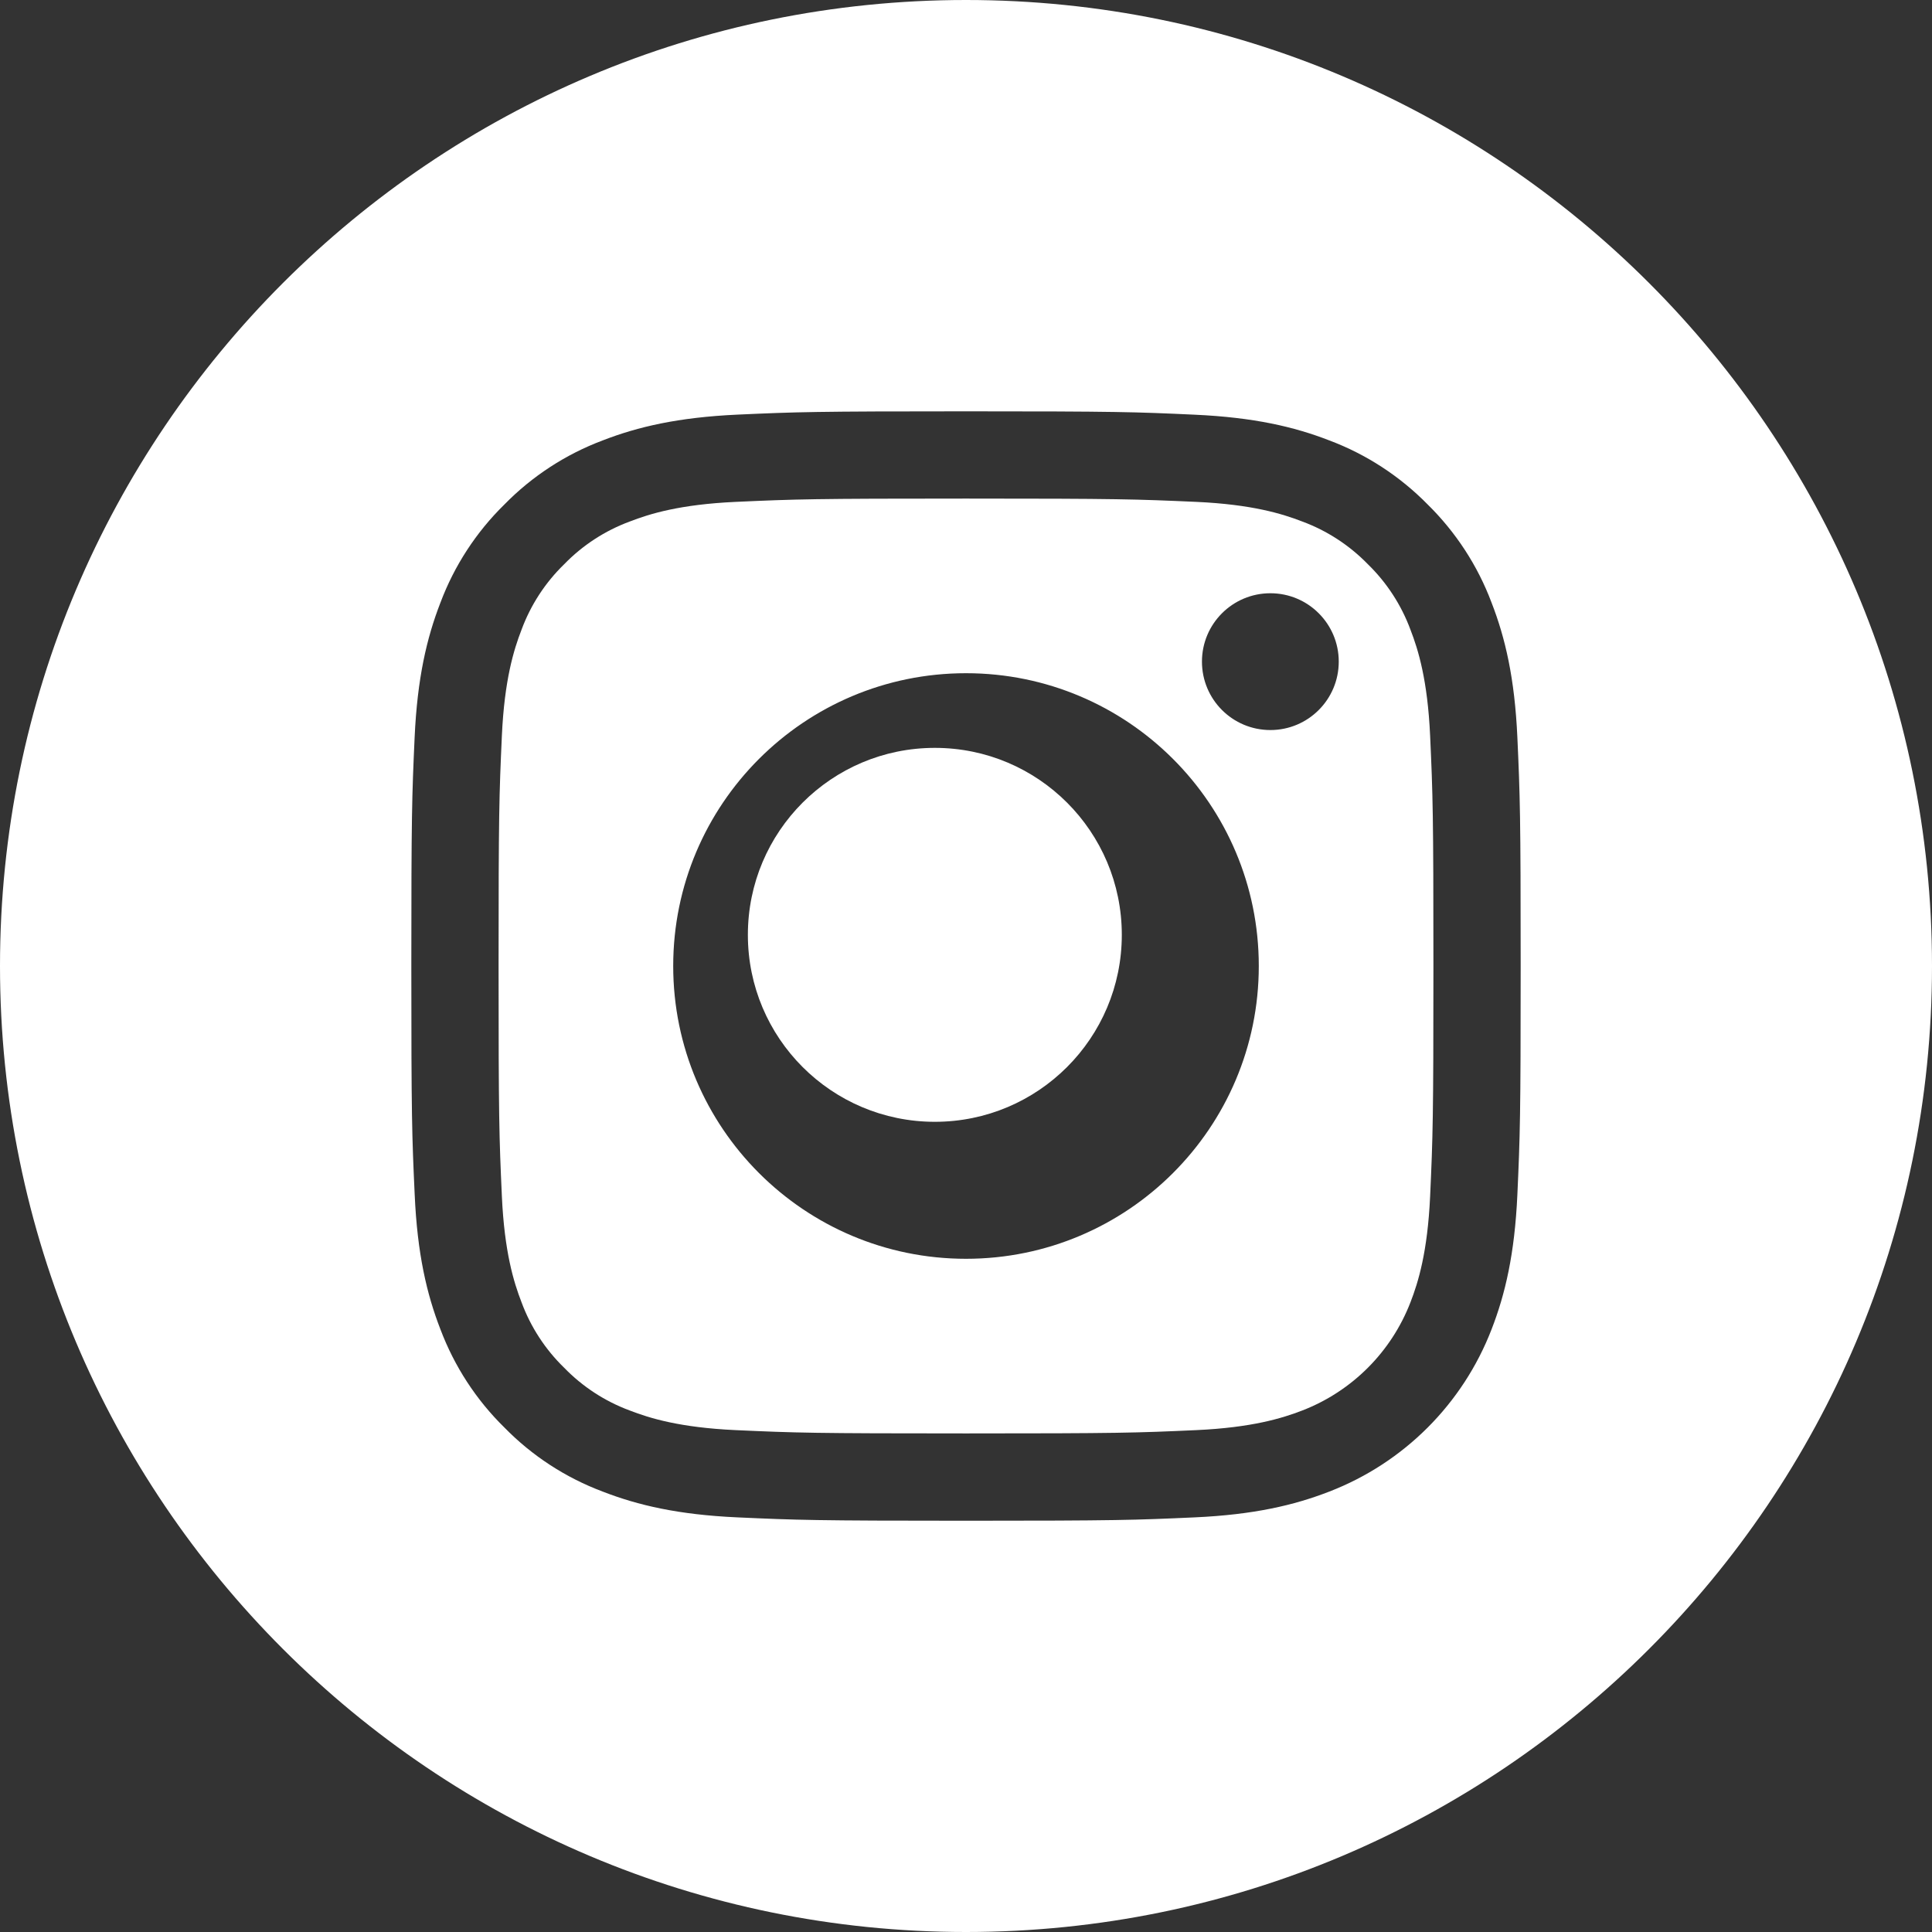 <?xml version="1.0" encoding="UTF-8"?>
<svg width="31px" height="31px" viewBox="0 0 31 31" version="1.1" xmlns="http://www.w3.org/2000/svg" xmlns:xlink="http://www.w3.org/1999/xlink">
    <rect x="0" y="0" width="31" height="31" fill="#333333" stroke="none"/>
    <title>instagram</title>
    <g id="v11" stroke="none" stroke-width="1" fill="none" fill-rule="evenodd">
        <g id="mi_pro_techs_home" transform="translate(-1186, -4408)" fill="#FFFFFF">
            <g id="footer" transform="translate(-1, 4376)">
                <g id="social-Icons" transform="translate(1145, 31.227)">
                    <g id="instagram" transform="translate(42, 0.773)">
                        <path d="M18,15 C18,16.657 16.657,18 15,18 C13.343,18 12,16.657 12,15 C12,13.343 13.343,12 15,12 C16.657,12 18,13.343 18,15" id="Fill-18"></path>
                        <path d="M20.384,11.714 C19.777,11.714 19.286,11.223 19.286,10.616 C19.286,10.01 19.777,9.519 20.384,9.519 C20.99,9.519 21.481,10.01 21.481,10.616 C21.481,11.223 20.99,11.714 20.384,11.714 M15.5,20.198 C12.905,20.198 10.802,18.094 10.802,15.5 C10.802,12.905 12.905,10.802 15.5,10.802 C18.094,10.802 20.198,12.905 20.198,15.5 C20.198,18.094 18.094,20.198 15.5,20.198 M22.632,10.105 C22.485,9.707 22.251,9.348 21.948,9.053 C21.652,8.749 21.293,8.515 20.896,8.368 C20.573,8.243 20.089,8.094 19.197,8.053 C18.232,8.01 17.943,8 15.5,8 C13.057,8 12.768,8.009 11.803,8.053 C10.911,8.094 10.427,8.243 10.105,8.368 C9.707,8.515 9.348,8.749 9.053,9.053 C8.749,9.348 8.515,9.707 8.368,10.105 C8.243,10.427 8.094,10.911 8.053,11.803 C8.009,12.768 8,13.057 8,15.5 C8,17.943 8.009,18.232 8.053,19.197 C8.094,20.089 8.243,20.573 8.368,20.895 C8.515,21.293 8.749,21.652 9.053,21.947 C9.348,22.251 9.707,22.485 10.104,22.632 C10.427,22.757 10.911,22.906 11.803,22.947 C12.768,22.991 13.057,23 15.5,23 C17.943,23 18.232,22.991 19.196,22.947 C20.088,22.906 20.573,22.757 20.896,22.632 C21.693,22.324 22.324,21.693 22.632,20.895 C22.757,20.573 22.906,20.089 22.947,19.197 C22.991,18.232 23,17.943 23,15.5 C23,13.057 22.991,12.768 22.947,11.803 C22.906,10.911 22.757,10.427 22.632,10.105" id="Fill-20"></path>
                        <path d="M24.347,19.17 C24.304,20.117 24.153,20.764 23.933,21.33 C23.471,22.526 22.526,23.471 21.33,23.933 C20.764,24.153 20.117,24.304 19.17,24.347 C18.221,24.39 17.917,24.401 15.5,24.401 C13.083,24.401 12.78,24.39 11.83,24.347 C10.883,24.304 10.236,24.153 9.67,23.933 C9.076,23.71 8.538,23.36 8.094,22.906 C7.641,22.462 7.291,21.924 7.067,21.33 C6.847,20.764 6.696,20.117 6.654,19.17 C6.61,18.22 6.6,17.917 6.6,15.5 C6.6,13.083 6.61,12.78 6.653,11.83 C6.696,10.883 6.847,10.236 7.067,9.67 C7.29,9.076 7.641,8.538 8.094,8.094 C8.538,7.641 9.076,7.29 9.67,7.067 C10.236,6.847 10.883,6.697 11.83,6.653 C12.78,6.61 13.083,6.6 15.5,6.6 C17.917,6.6 18.22,6.61 19.17,6.654 C20.117,6.697 20.764,6.847 21.33,7.067 C21.924,7.29 22.462,7.641 22.907,8.094 C23.359,8.538 23.71,9.076 23.933,9.67 C24.153,10.236 24.304,10.883 24.347,11.83 C24.39,12.78 24.4,13.083 24.4,15.5 C24.4,17.917 24.39,18.22 24.347,19.17 M15.5,0 C6.941,0 0,6.941 0,15.5 C0,24.059 6.941,31 15.5,31 C24.059,31 31,24.059 31,15.5 C31,6.941 24.059,0 15.5,0" id="Fill-22"></path>
                    </g>
                </g>
            </g>
        </g>
    </g>
</svg>